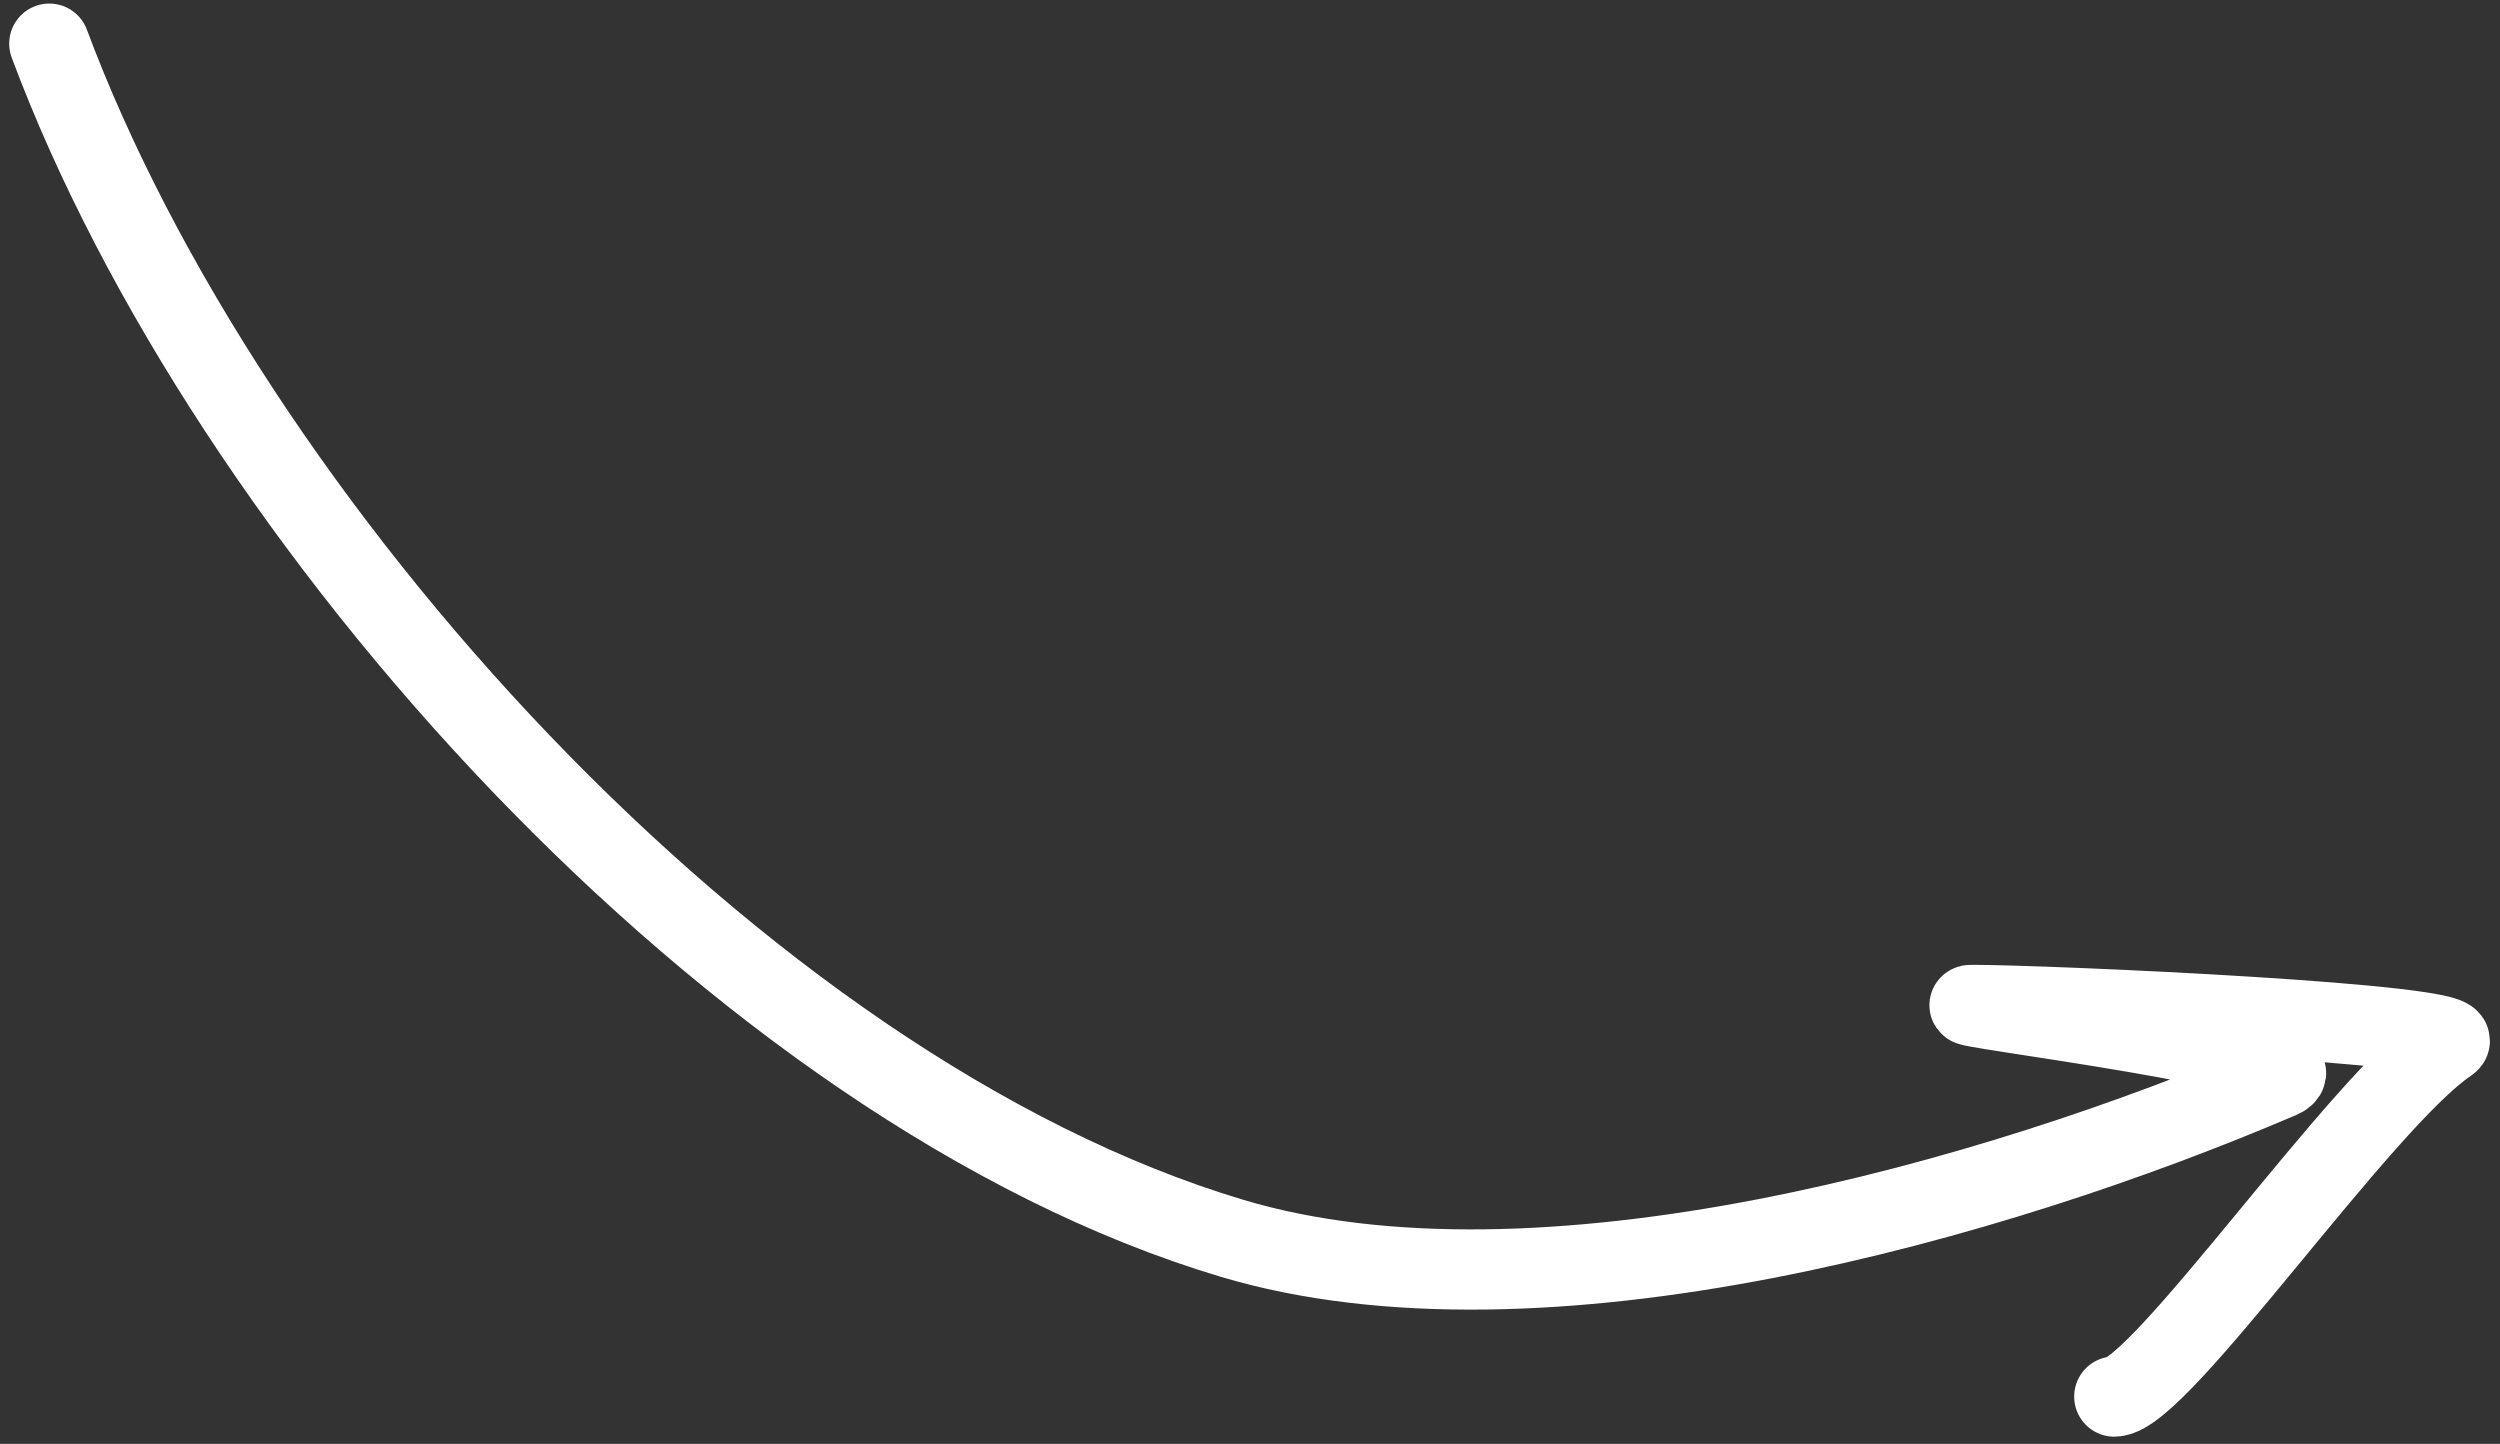 <?xml version="1.0" encoding="UTF-8"?> <svg xmlns="http://www.w3.org/2000/svg" width="187" height="108" viewBox="0 0 187 108" fill="none"><rect x="0" y="0" width="187" height="108" fill="#333333" stroke="none"/><path d="M3.688 3.266C16.927 38.771 55.027 81.527 92.162 92.627C115.189 99.511 149.096 89.849 170.576 80.644C174.886 78.796 144.775 75.169 147.495 75.169C153.165 75.169 185.227 76.597 183.151 77.98C176.66 82.308 161.515 104.463 158.148 104.463" stroke="white" stroke-width="6" stroke-linecap="round"></path></svg> 